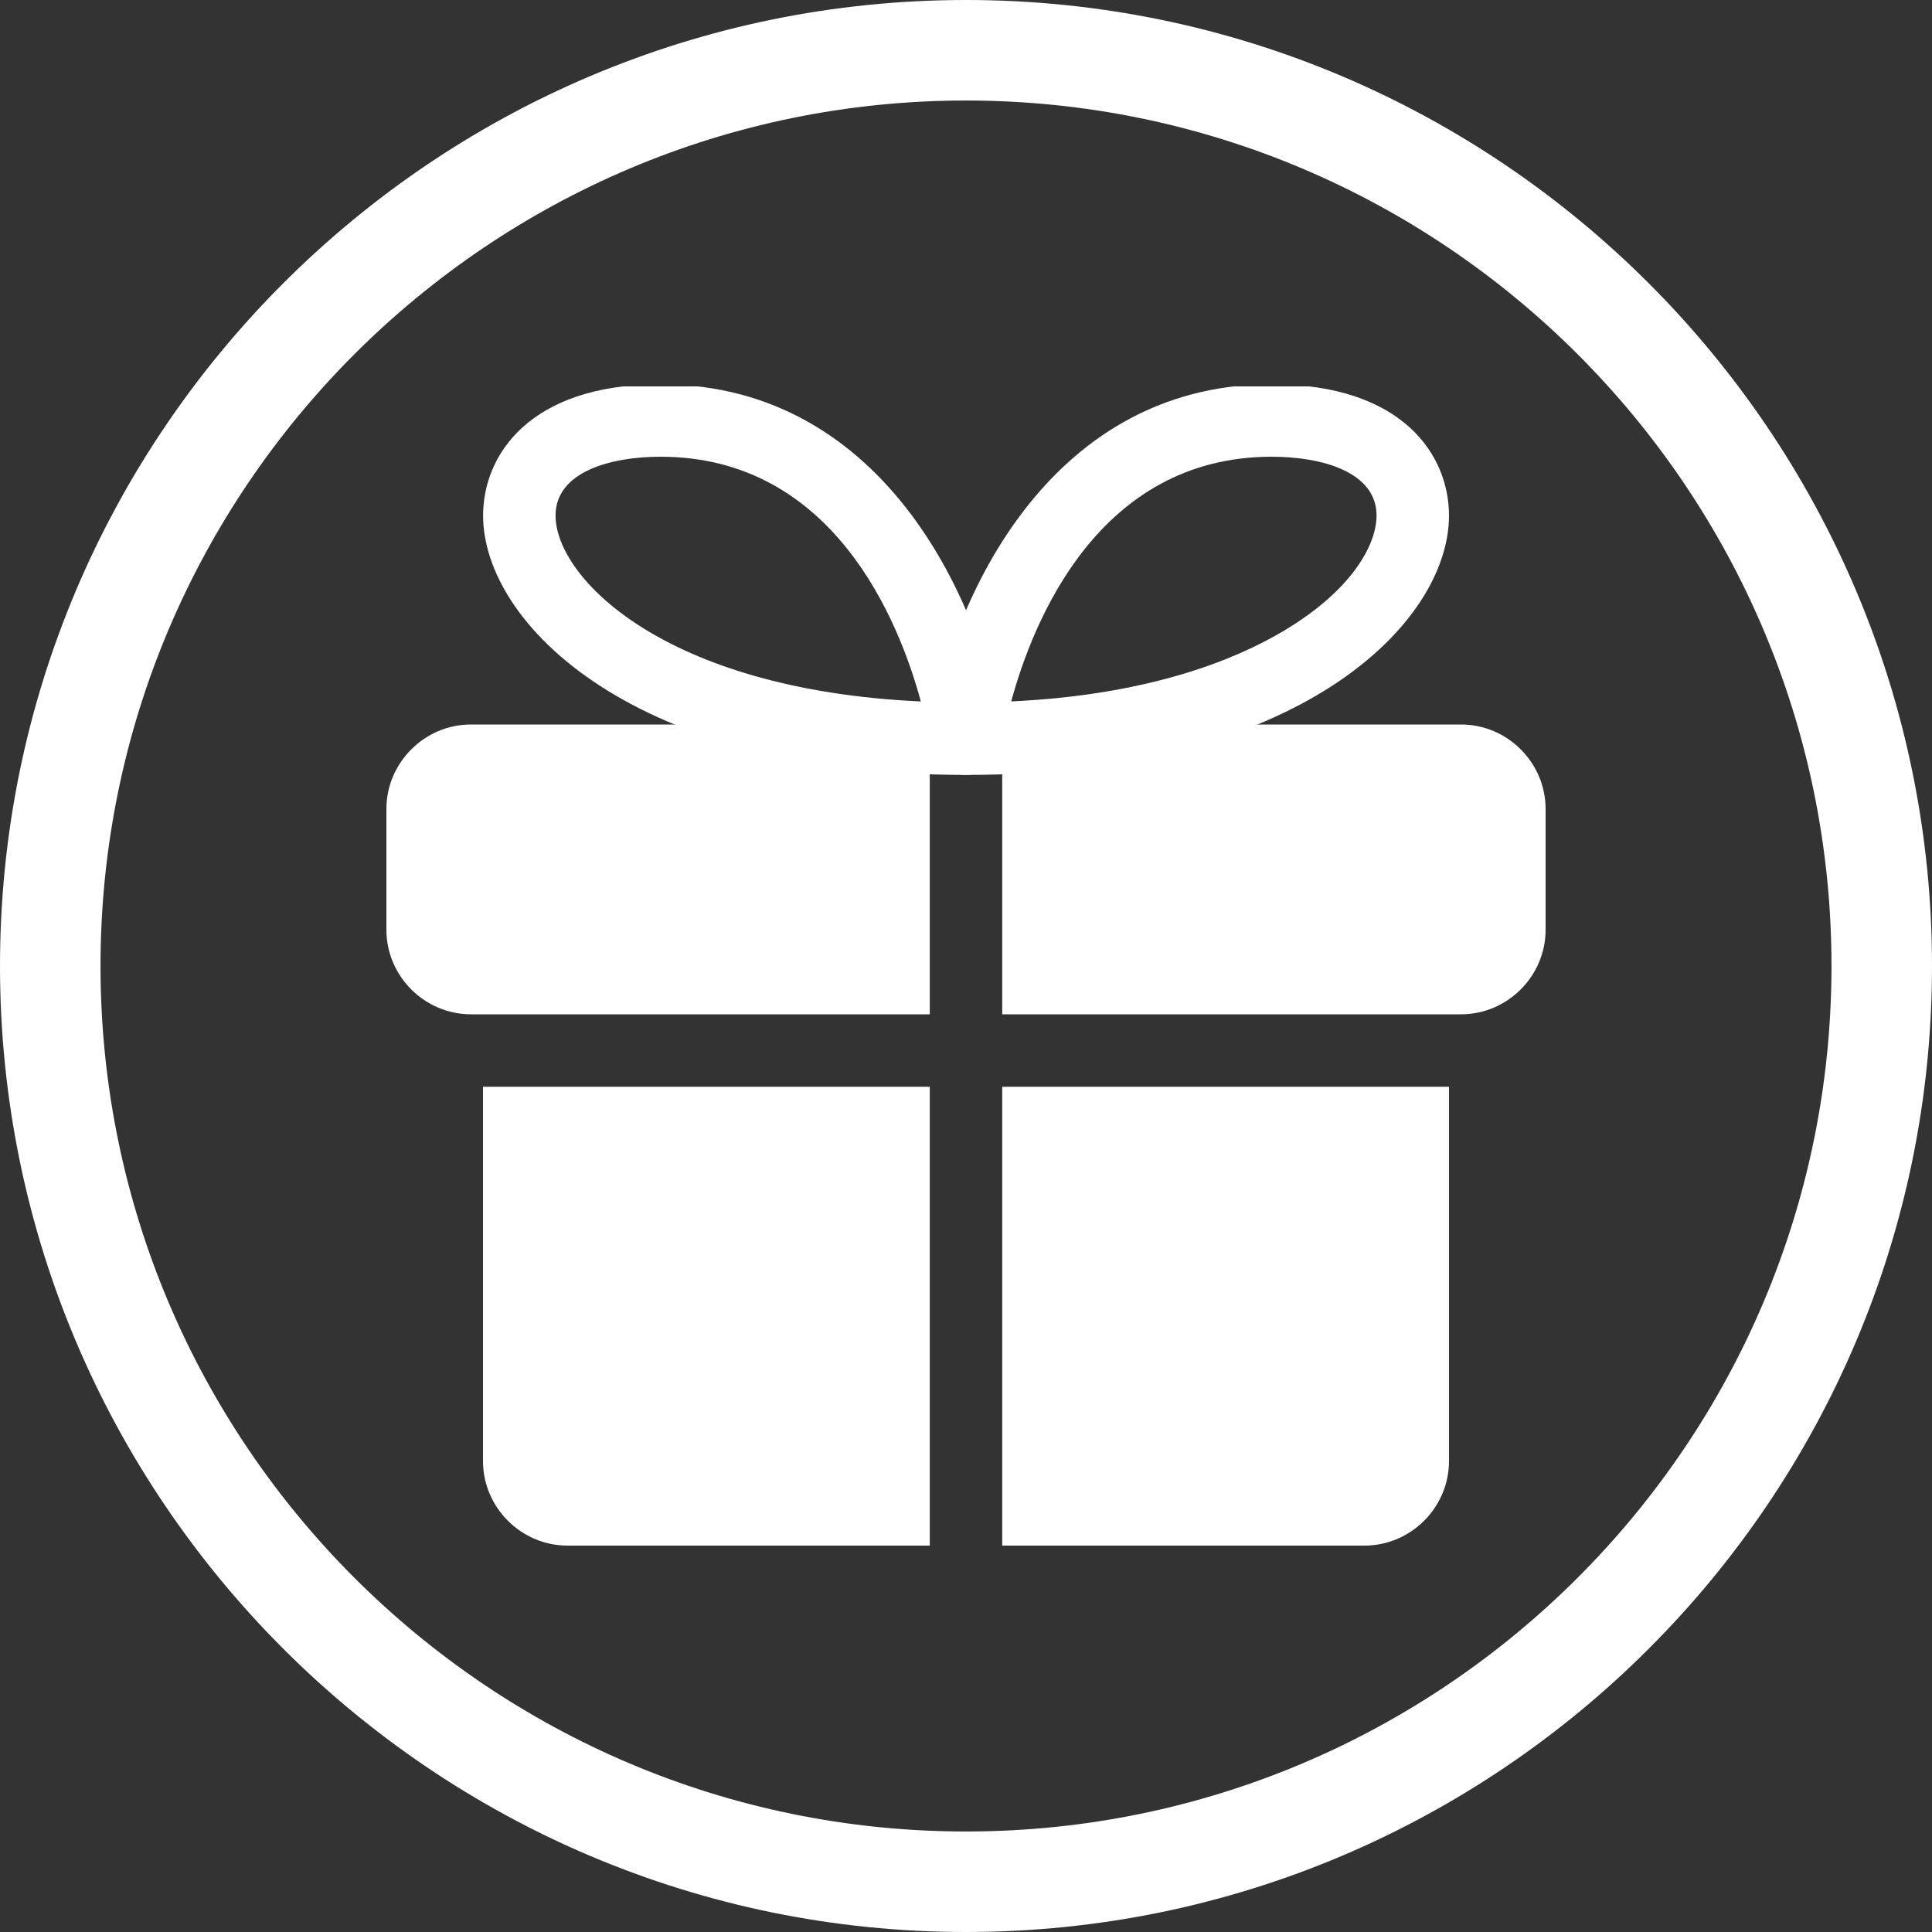<svg width="40" height="40" viewBox="0 0 40 40" fill="none" xmlns="http://www.w3.org/2000/svg">
<rect x="0" y="0" width="40" height="40" fill="#333333" stroke="none"/>
<path d="M20 0C8.972 0 0 8.972 0 20C0 31.028 8.972 40 20 40C31.028 40 40 31.028 40 20C40 8.972 31.028 0 20 0ZM20 37.919C10.12 37.919 2.081 29.881 2.081 20C2.081 10.12 10.12 2.081 20 2.081C29.88 2.081 37.919 10.12 37.919 20C37.919 29.881 29.88 37.919 20 37.919Z" fill="white"/>
<g clip-path="url(#clip0_314_859)">
<path d="M10 22.5H19.25V32H11.75C10.79 32 10 31.21 10 30.25V22.5Z" fill="white"/>
<path d="M30 22.5V30.25C30 31.21 29.21 32 28.25 32H20.75V22.5H30Z" fill="white"/>
<path d="M8 16.75V19.25C8 20.21 8.79 21 9.75 21H10H19.25V19.5V15H9.75C8.79 15 8 15.79 8 16.75Z" fill="white"/>
<path d="M30.25 15H20.75V19.5V21H30H30.25C31.21 21 32 20.21 32 19.25V16.75C32 15.79 31.21 15 30.25 15Z" fill="white"/>
<path d="M20 16.044C19.782 16.044 19.574 15.949 19.433 15.784C19.29 15.619 19.227 15.4 19.258 15.184C19.628 12.684 21.581 7.955 26.329 7.955C29.039 7.956 30 9.42 30 10.674C30 12.903 26.897 16.044 20 16.044ZM26.329 9.456C22.747 9.456 21.387 12.861 20.936 14.522C23.762 14.39 25.544 13.675 26.57 13.066C27.993 12.221 28.5 11.276 28.5 10.673C28.5 9.775 27.379 9.456 26.329 9.456Z" fill="white"/>
<path d="M20.002 16.044C13.105 16.044 10.002 12.903 10.002 10.674C10.002 9.42 10.964 7.956 13.674 7.956C18.421 7.956 20.374 12.685 20.744 15.185C20.775 15.401 20.712 15.62 20.569 15.785C20.428 15.949 20.22 16.044 20.002 16.044ZM13.674 9.456C12.624 9.456 11.502 9.776 11.502 10.674C11.502 11.951 13.735 14.278 19.065 14.523C18.615 12.861 17.255 9.456 13.674 9.456Z" fill="white"/>
</g>
<defs>
<clipPath id="clip0_314_859">
<rect width="24" height="24" fill="white" transform="translate(8 8)"/>
</clipPath>
</defs>
</svg>
